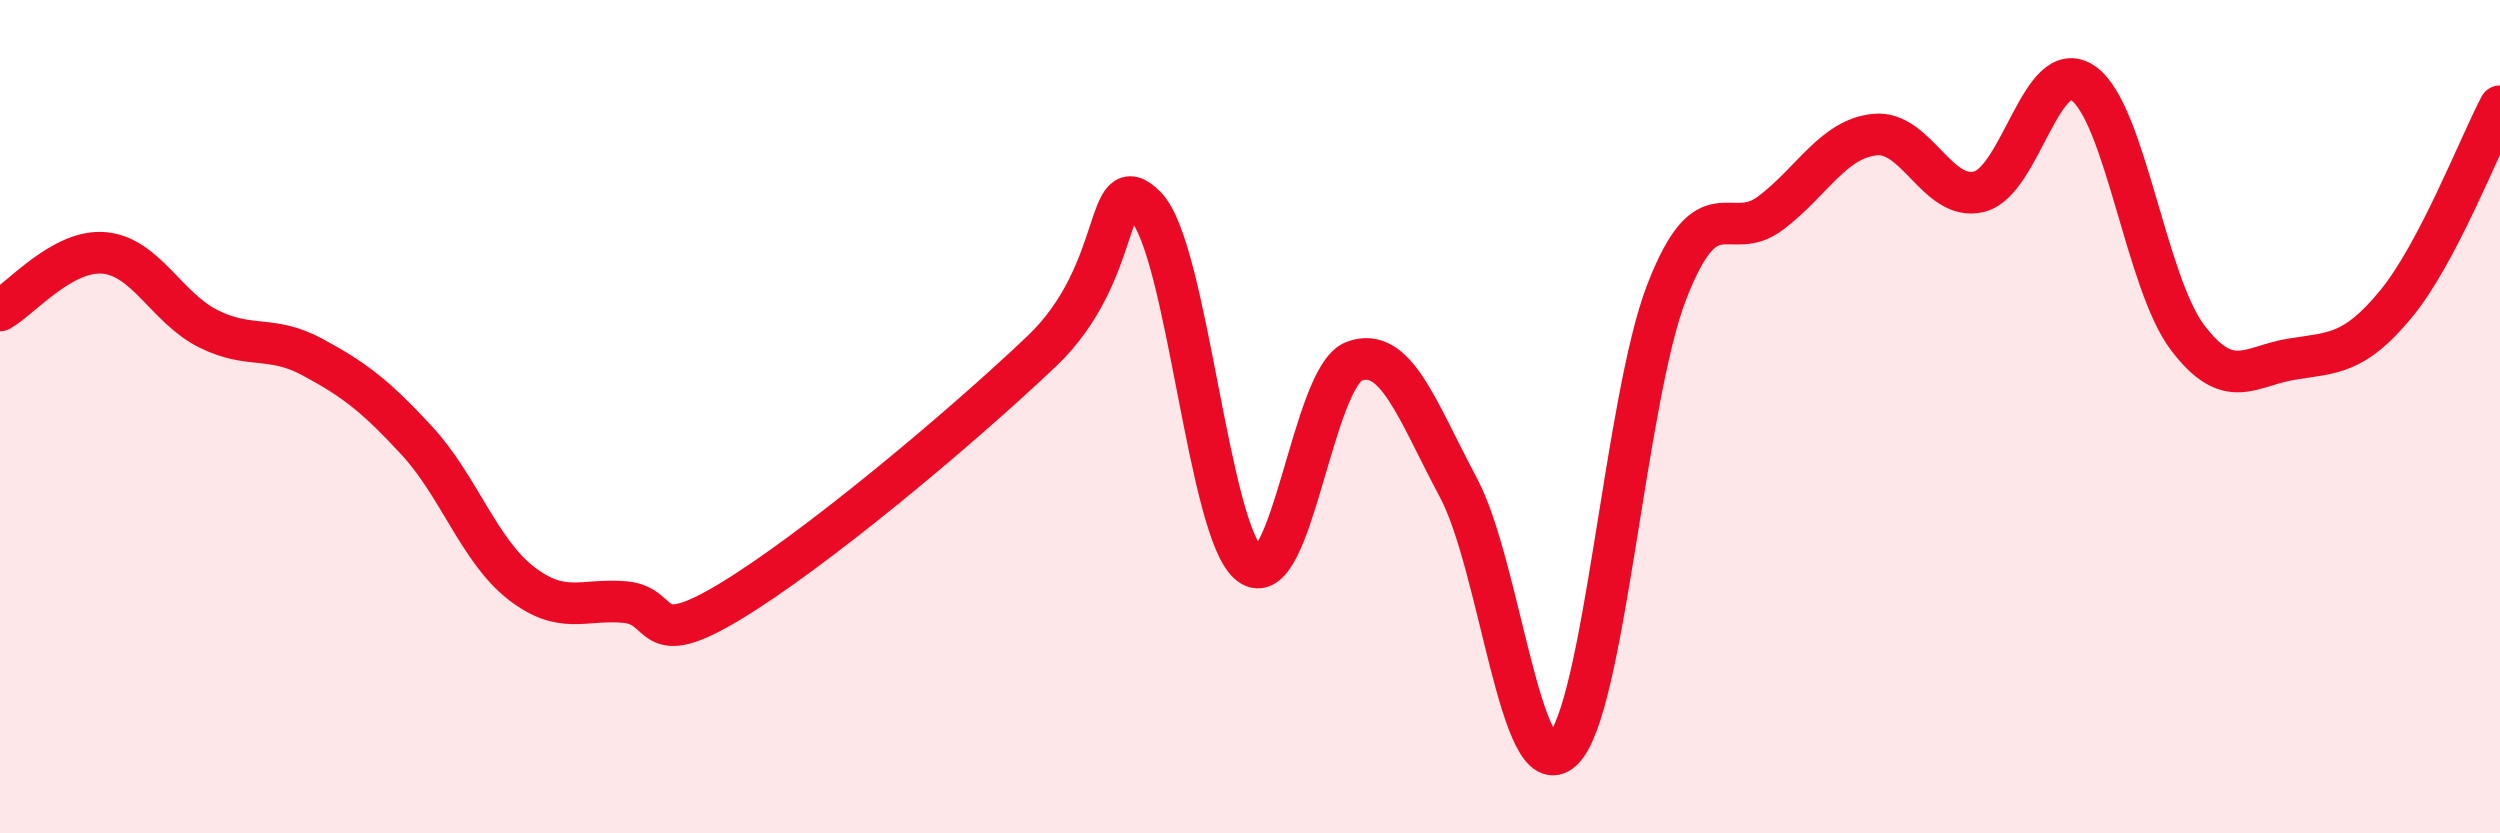 
    <svg width="60" height="20" viewBox="0 0 60 20" xmlns="http://www.w3.org/2000/svg">
      <path
        d="M 0,7.45 C 0.5,7.17 1.5,5.98 2.5,6.07 C 3.5,6.16 4,7.39 5,7.89 C 6,8.39 6.5,8.03 7.5,8.57 C 8.5,9.11 9,9.49 10,10.57 C 11,11.65 11.5,13.21 12.5,13.99 C 13.5,14.77 14,14.36 15,14.45 C 16,14.54 15.5,15.65 17.5,14.45 C 19.5,13.25 23,10.33 25,8.43 C 27,6.53 26.5,3.94 27.5,4.96 C 28.5,5.98 29,12.81 30,13.55 C 31,14.29 31.5,9.04 32.5,8.67 C 33.5,8.3 34,9.83 35,11.7 C 36,13.57 36.5,18.94 37.5,18 C 38.5,17.06 39,9.59 40,7.01 C 41,4.43 41.5,5.87 42.5,5.11 C 43.5,4.35 44,3.33 45,3.23 C 46,3.13 46.5,4.85 47.5,4.6 C 48.5,4.35 49,1.3 50,2 C 51,2.7 51.5,6.78 52.5,8.1 C 53.5,9.42 54,8.78 55,8.62 C 56,8.46 56.5,8.51 57.5,7.3 C 58.5,6.09 59.5,3.5 60,2.55L60 20L0 20Z"
        fill="#EB0A25"
        opacity="0.1"
        stroke-linecap="round"
        stroke-linejoin="round"
      />
      <path
        d="M 0,7.45 C 0.5,7.17 1.5,5.98 2.5,6.07 C 3.5,6.16 4,7.39 5,7.89 C 6,8.39 6.5,8.03 7.5,8.57 C 8.5,9.11 9,9.49 10,10.57 C 11,11.65 11.5,13.21 12.5,13.99 C 13.5,14.77 14,14.36 15,14.45 C 16,14.54 15.5,15.65 17.5,14.45 C 19.5,13.25 23,10.33 25,8.43 C 27,6.53 26.5,3.94 27.5,4.96 C 28.5,5.98 29,12.81 30,13.55 C 31,14.29 31.5,9.04 32.5,8.67 C 33.5,8.3 34,9.83 35,11.7 C 36,13.57 36.5,18.94 37.5,18 C 38.5,17.06 39,9.59 40,7.01 C 41,4.43 41.5,5.87 42.5,5.11 C 43.5,4.35 44,3.33 45,3.23 C 46,3.13 46.5,4.85 47.5,4.6 C 48.5,4.35 49,1.3 50,2 C 51,2.7 51.5,6.78 52.5,8.1 C 53.5,9.42 54,8.78 55,8.62 C 56,8.46 56.5,8.51 57.5,7.3 C 58.5,6.09 59.5,3.5 60,2.55"
        stroke="#EB0A25"
        stroke-width="1"
        fill="none"
        stroke-linecap="round"
        stroke-linejoin="round"
      />
    </svg>
  